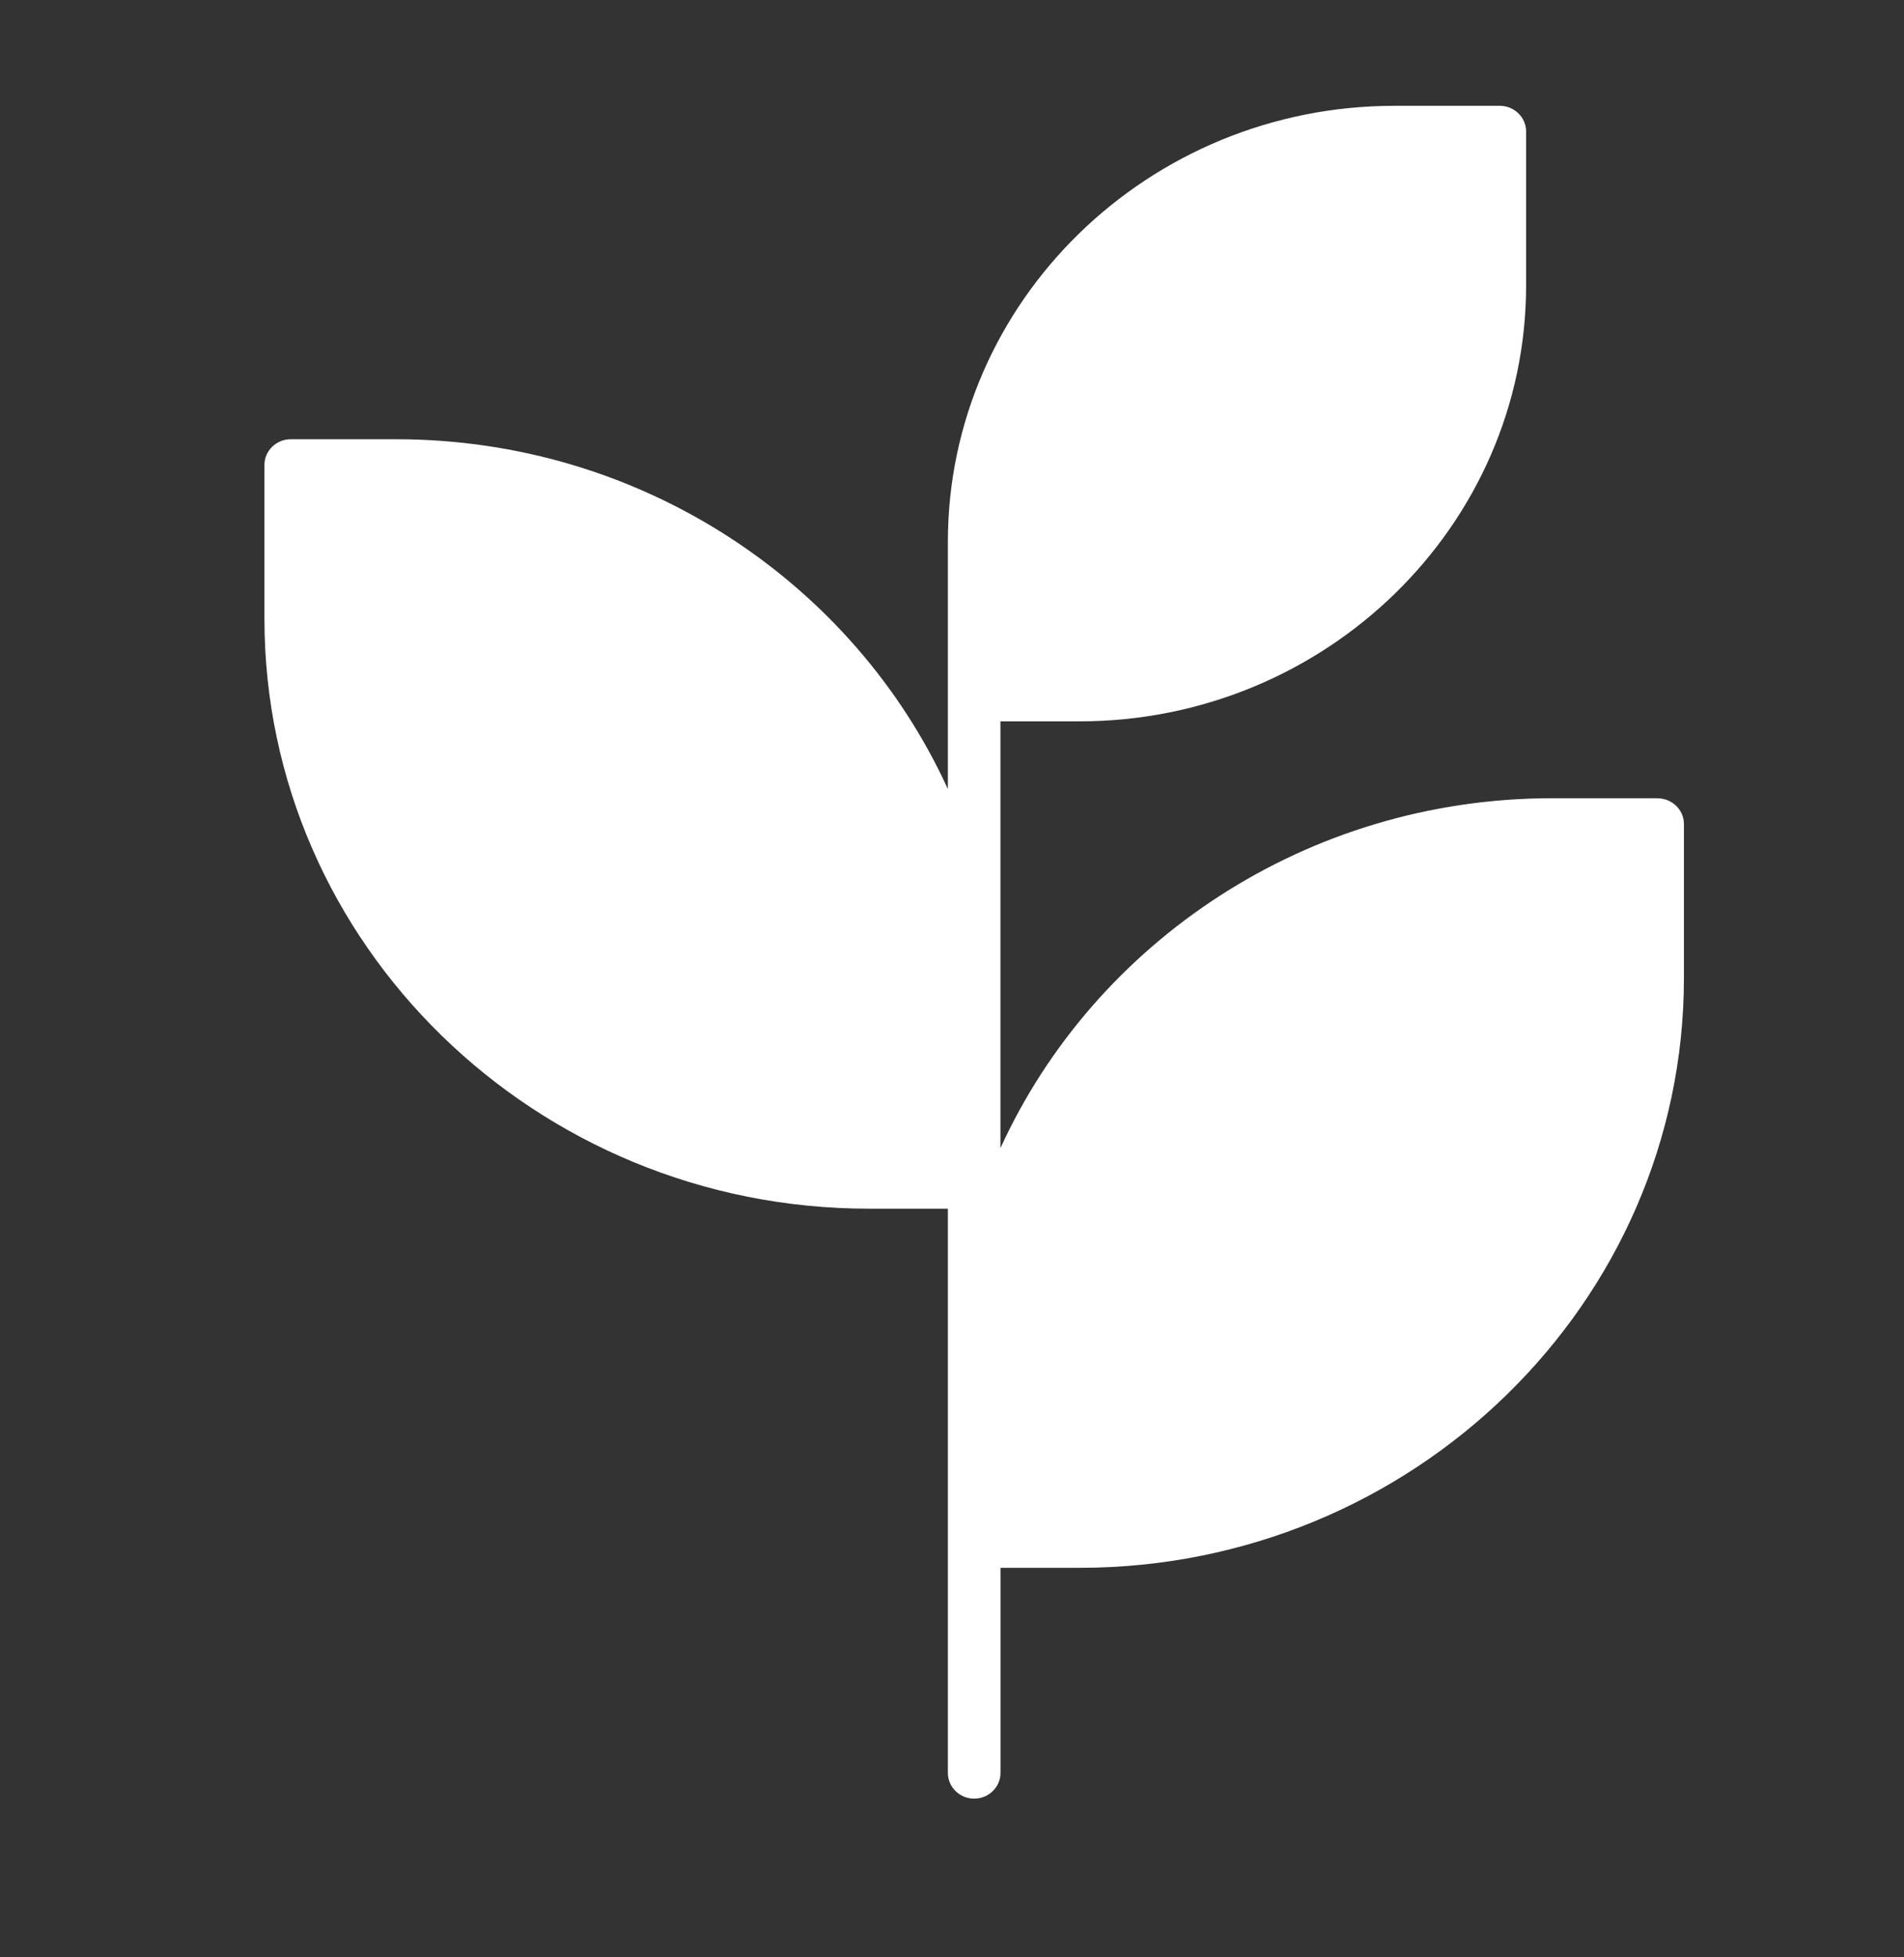<svg width="36" height="37" viewBox="0 0 36 37" fill="none" xmlns="http://www.w3.org/2000/svg">
<rect x="0" y="0" width="36" height="37" fill="#333333" stroke="none"/>
<path d="M31.34 15.089H29.352C24.706 15.089 20.695 17.81 18.916 21.703V13.636H20.407C25.064 13.636 28.855 9.936 28.855 5.394V2.485C28.855 2.218 28.631 2 28.357 2H26.369C21.712 2 17.922 5.7 17.922 10.242V14.916C16.143 11.023 12.132 8.303 7.485 8.303H5.498C5.224 8.303 5 8.521 5 8.788V11.697C5 17.844 10.128 22.848 16.43 22.848H17.922V33.515C17.922 33.782 18.145 34 18.419 34C18.693 34 18.917 33.782 18.917 33.515V29.637H20.408C26.709 29.637 31.839 24.634 31.839 18.485V15.576C31.839 15.309 31.615 15.091 31.341 15.091L31.34 15.089Z" fill="white"/>
</svg>
